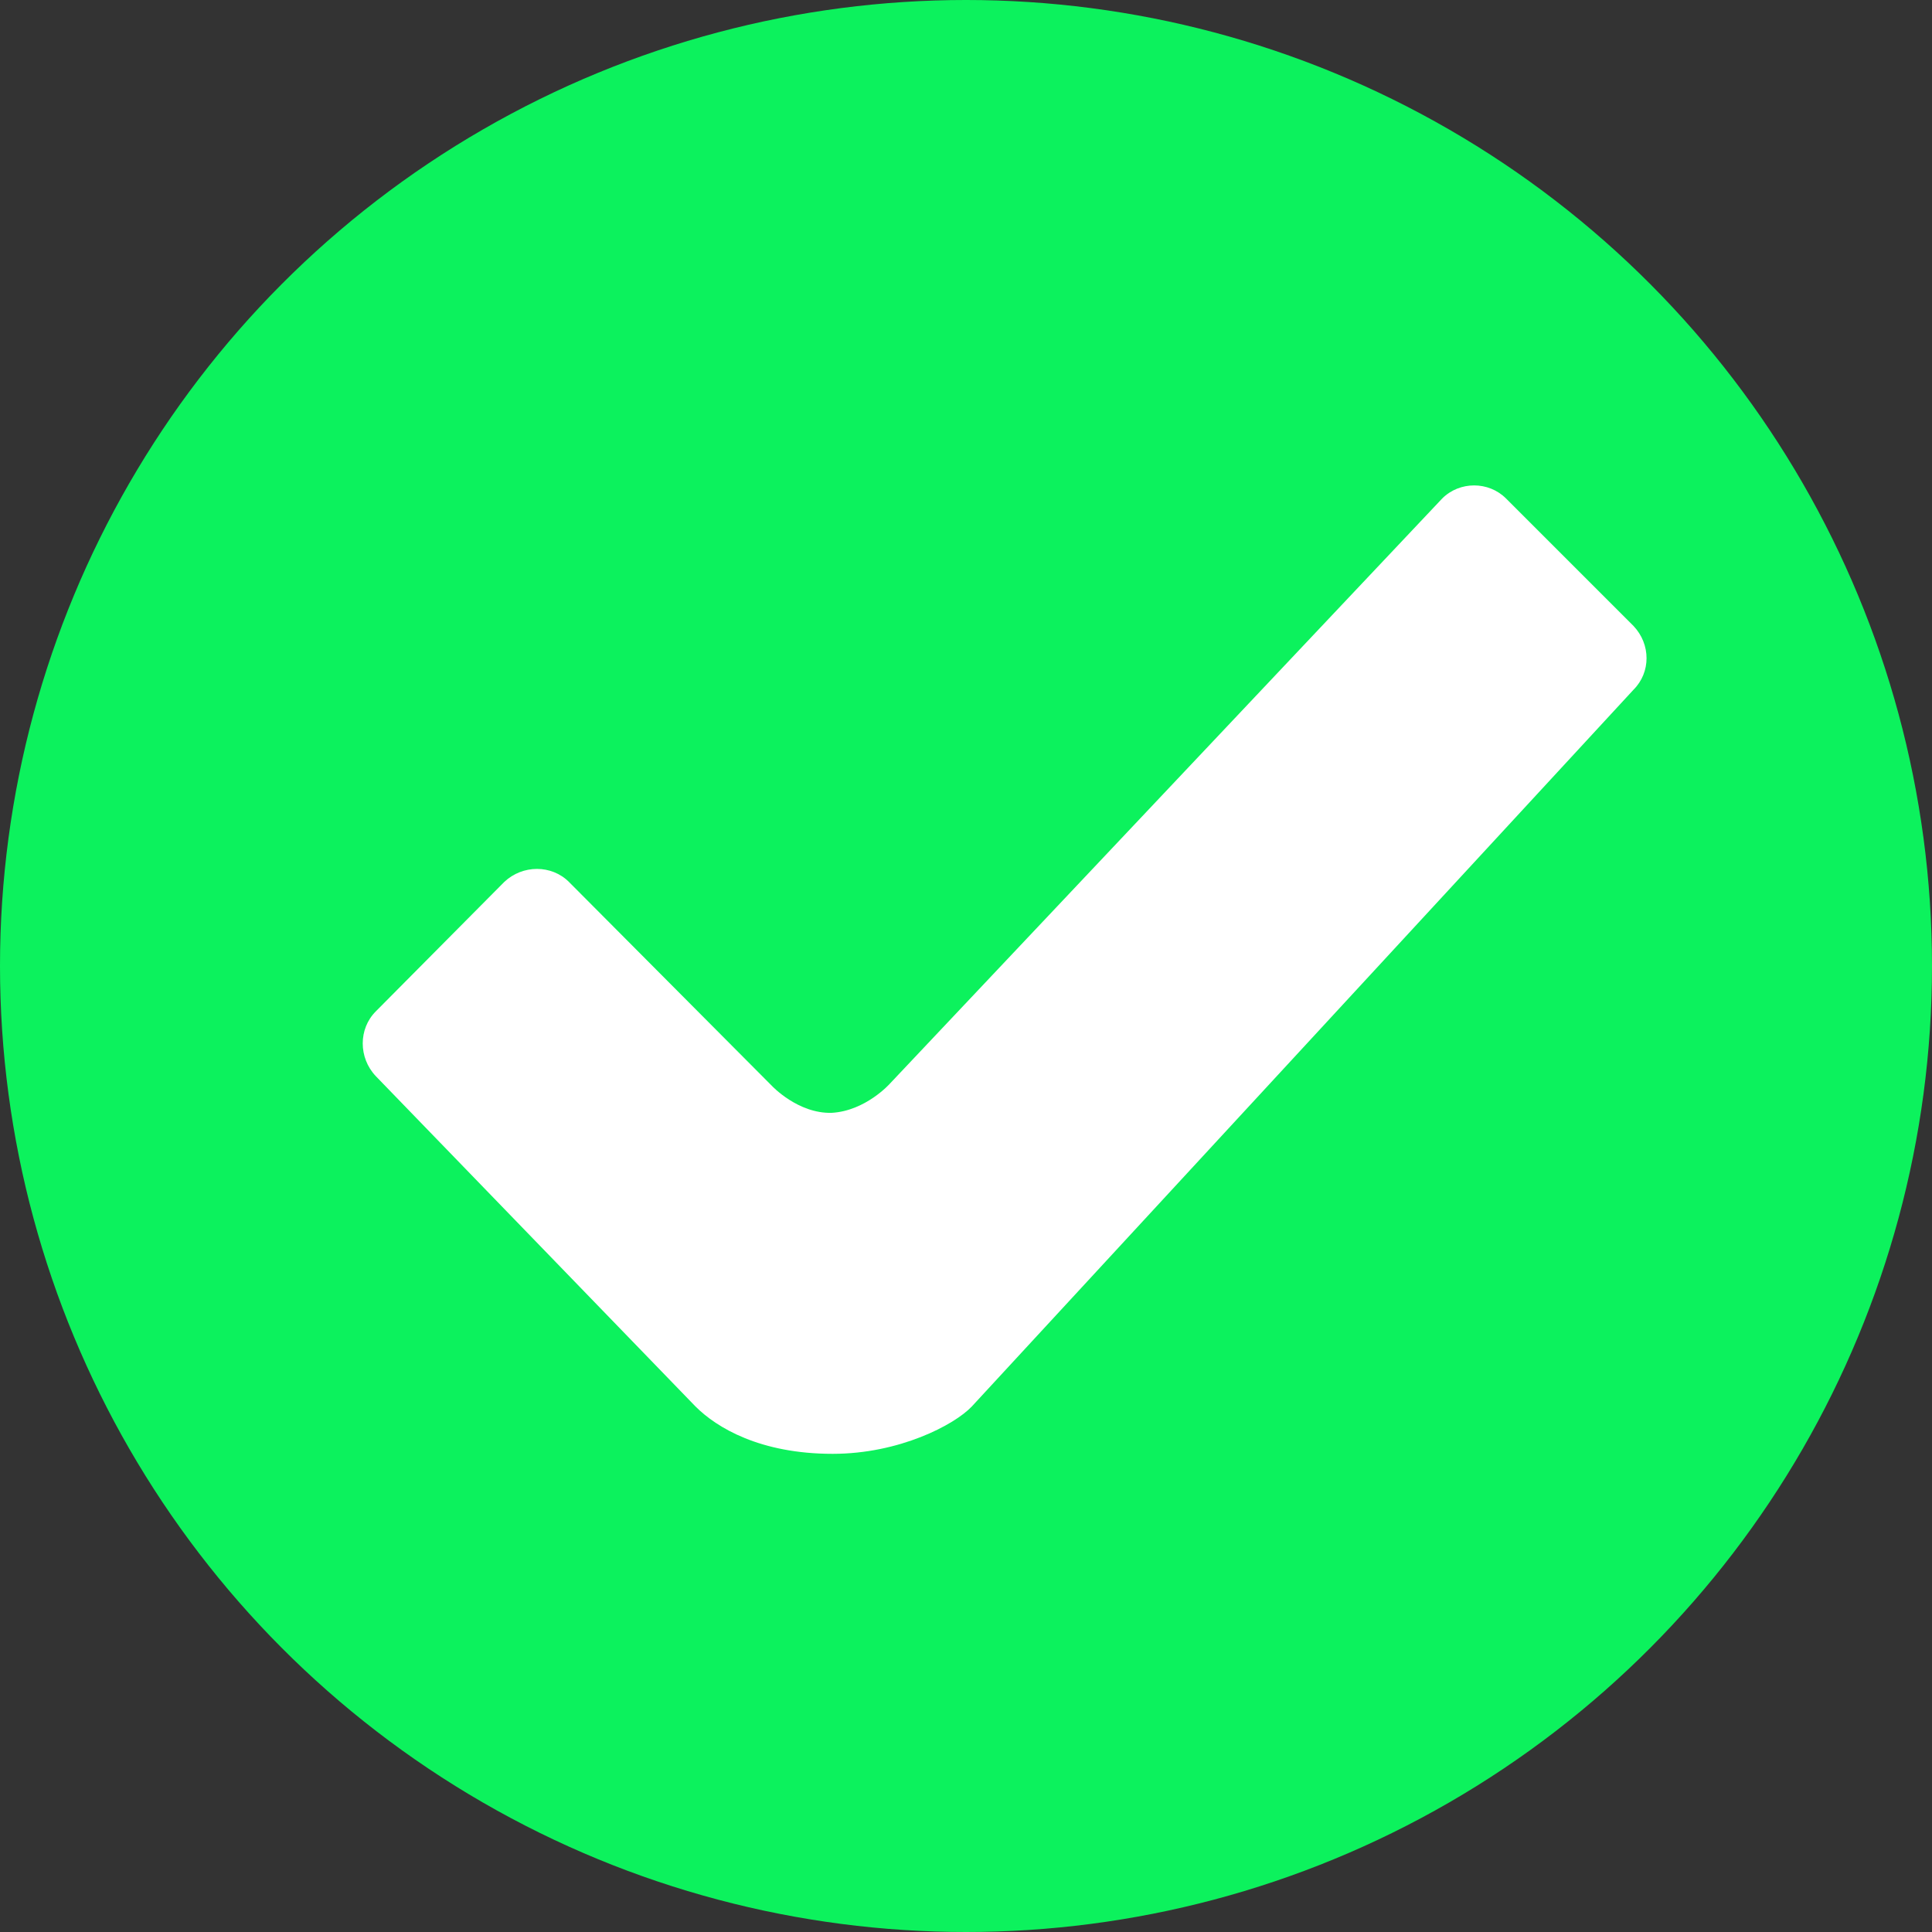 <?xml version="1.0" encoding="utf-8"?>
<!-- Generator: Adobe Illustrator 19.1.0, SVG Export Plug-In . SVG Version: 6.00 Build 0)  -->
<svg version="1.1" id="Layer_1" xmlns="http://www.w3.org/2000/svg" xmlns:xlink="http://www.w3.org/1999/xlink" x="0px" y="0px"
	 width="200px" height="200px" viewBox="0 0 200 200" style="enable-background:new 0 0 200 200;" xml:space="preserve">
<rect x="0" y="0" width="200" height="200" fill="#333333" stroke="none"/>
<circle style="fill:#0CF25D;" cx="100" cy="100" r="100"/>
<path style="fill:#FFFFFF;" d="M169.1,64.8l-13.2-13.2c-1.8-1.8-4.8-1.8-6.6,0l-57.2,60.6c0,0-2.5,2.8-6,3c-3.5,0.1-6.2-2.8-6.2-2.8
	L58.9,91.3c-1.8-1.8-4.8-1.8-6.7,0l-13.3,13.4c-1.8,1.8-1.8,4.8,0,6.7L72,145.6c2.2,2.2,6.7,4.9,14.2,4.9c6.9,0,12.6-3,14.4-4.9
	l68.5-74.2C170.9,69.6,170.9,66.7,169.1,64.8L169.1,64.8z"/>
</svg>
